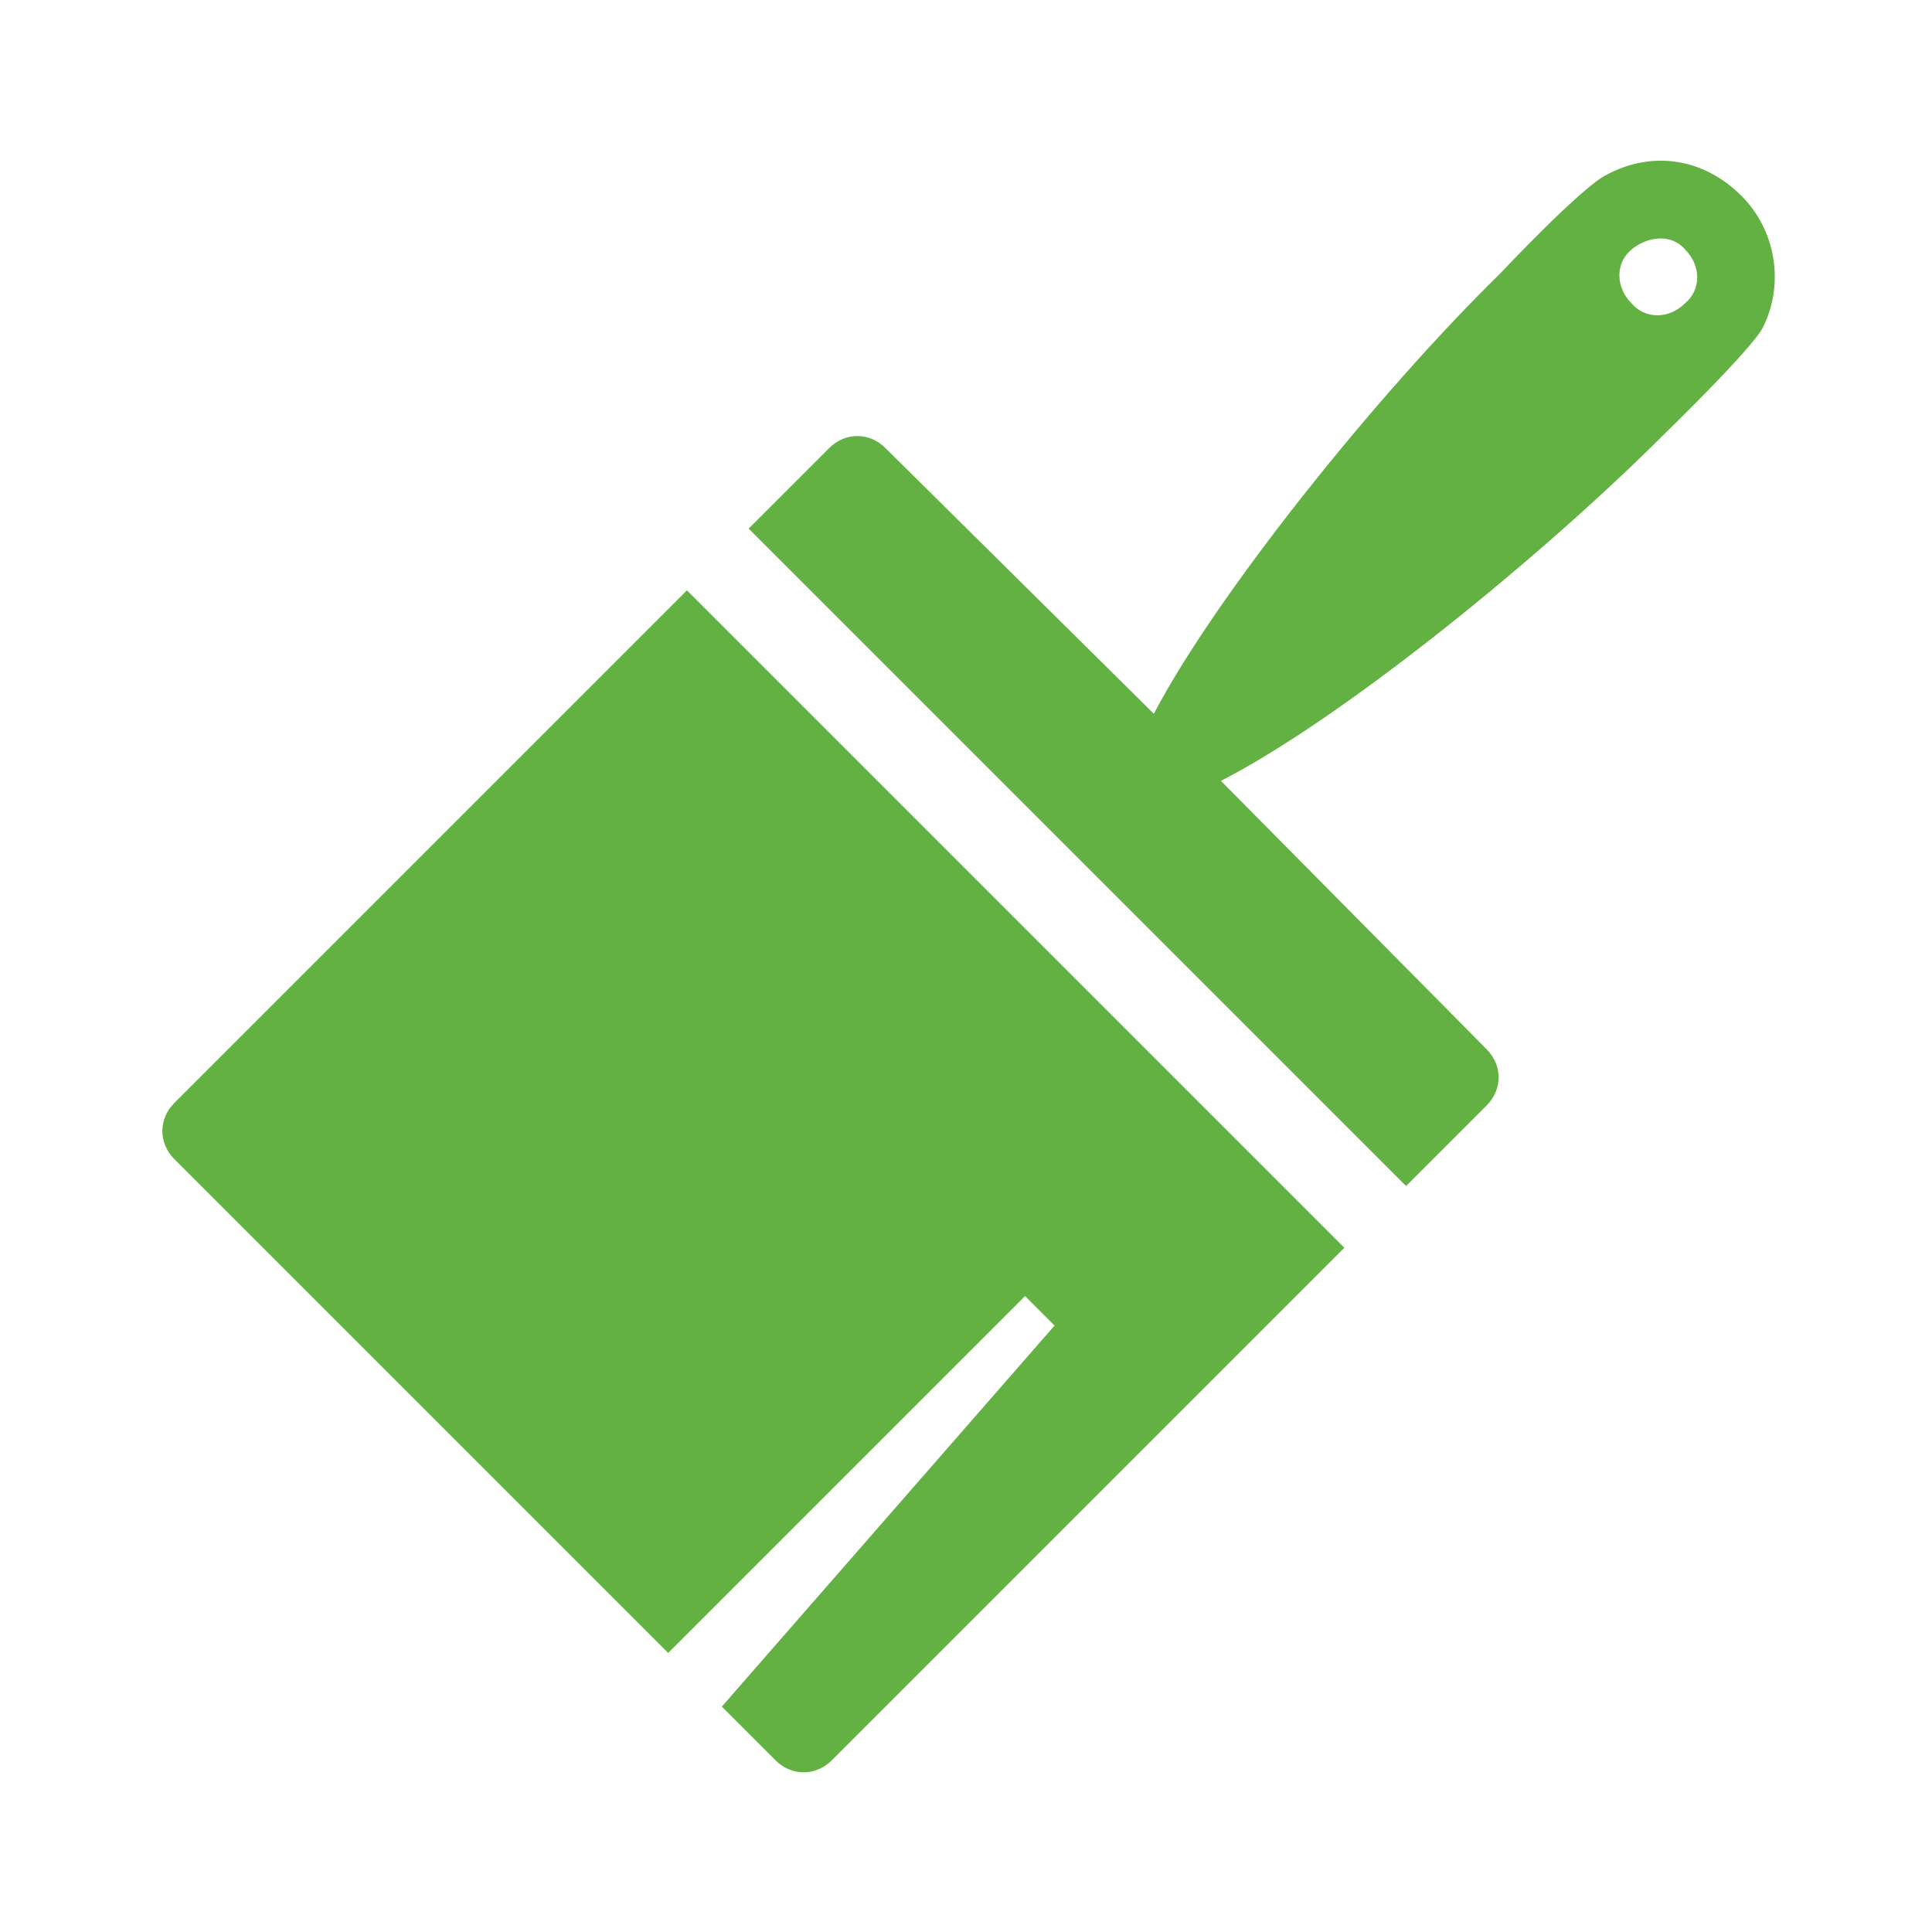 <?xml version="1.0" encoding="utf-8"?>
<!-- Generator: Adobe Illustrator 24.1.0, SVG Export Plug-In . SVG Version: 6.00 Build 0)  -->
<svg version="1.1" id="Layer_1" xmlns="http://www.w3.org/2000/svg" xmlns:xlink="http://www.w3.org/1999/xlink" x="0px" y="0px"
	 viewBox="0 0 72 72" style="enable-background:new 0 0 72 72;" xml:space="preserve">
<style type="text/css">
	.st0{clip-path:url(#SVGID_2_);}
	.st1{clip-path:url(#SVGID_4_);fill:#64B143;}
	.st2{clip-path:url(#SVGID_6_);}
	.st3{clip-path:url(#SVGID_8_);fill:#64B143;}
	.st4{clip-path:url(#SVGID_10_);}
	.st5{clip-path:url(#SVGID_12_);fill:#64B143;}
	.st6{clip-path:url(#SVGID_14_);}
	.st7{clip-path:url(#SVGID_16_);fill:#64B143;}
	.st8{clip-path:url(#SVGID_16_);}
	.st9{clip-path:url(#SVGID_18_);fill:#64B143;}
	.st10{clip-path:url(#SVGID_20_);fill:#64B143;}
	.st11{clip-path:url(#SVGID_22_);fill:#64B143;}
	.st12{clip-path:url(#SVGID_24_);}
	.st13{clip-path:url(#SVGID_26_);fill:#64B143;}
	.st14{clip-path:url(#SVGID_28_);}
	.st15{clip-path:url(#SVGID_30_);fill:#64B143;}
	.st16{clip-path:url(#SVGID_32_);}
	.st17{clip-path:url(#SVGID_34_);fill:#64B143;}
</style>
<g>
	<defs>
		<rect id="SVGID_5_" x="0" width="72" height="72"/>
	</defs>
	<clipPath id="SVGID_2_">
		<use xlink:href="#SVGID_5_"  style="overflow:visible;"/>
	</clipPath>
	<g class="st0">
		<defs>
			<rect id="SVGID_7_" x="0" y="0" width="72" height="72"/>
		</defs>
		<clipPath id="SVGID_4_">
			<use xlink:href="#SVGID_7_"  style="overflow:visible;"/>
		</clipPath>
		<path class="st1" d="M64.9,7.3c-1.4-1.4-3.3-1.7-5-0.8c-0.9,0.4-4,3.7-4,3.7C51.3,14.7,45.3,22.2,43,26.6l-10-9.9
			c-0.6-0.6-1.5-0.6-2.1,0l-3,3l24.5,24.5l3-3c0.6-0.6,0.6-1.5,0-2.1l-9.9-10C50,26.8,57.4,20.8,62,16.2c0,0,3.3-3.2,3.7-4
			C66.5,10.6,66.2,8.6,64.9,7.3z M62.8,11.3c-0.6,0.6-1.5,0.6-2,0c-0.6-0.6-0.6-1.5,0-2c0.6-0.5,1.5-0.6,2,0
			C63.4,9.9,63.4,10.8,62.8,11.3z"/>
		<path class="st1" d="M6.5,41.1c-0.6,0.6-0.6,1.5,0,2.1l18.4,18.4l13.3-13.3l1.1,1.1L26.9,63.6l2,2c0.6,0.6,1.5,0.6,2.1,0
			l19.1-19.1L25.6,22L6.5,41.1z"/>
	</g>
</g>
</svg>
